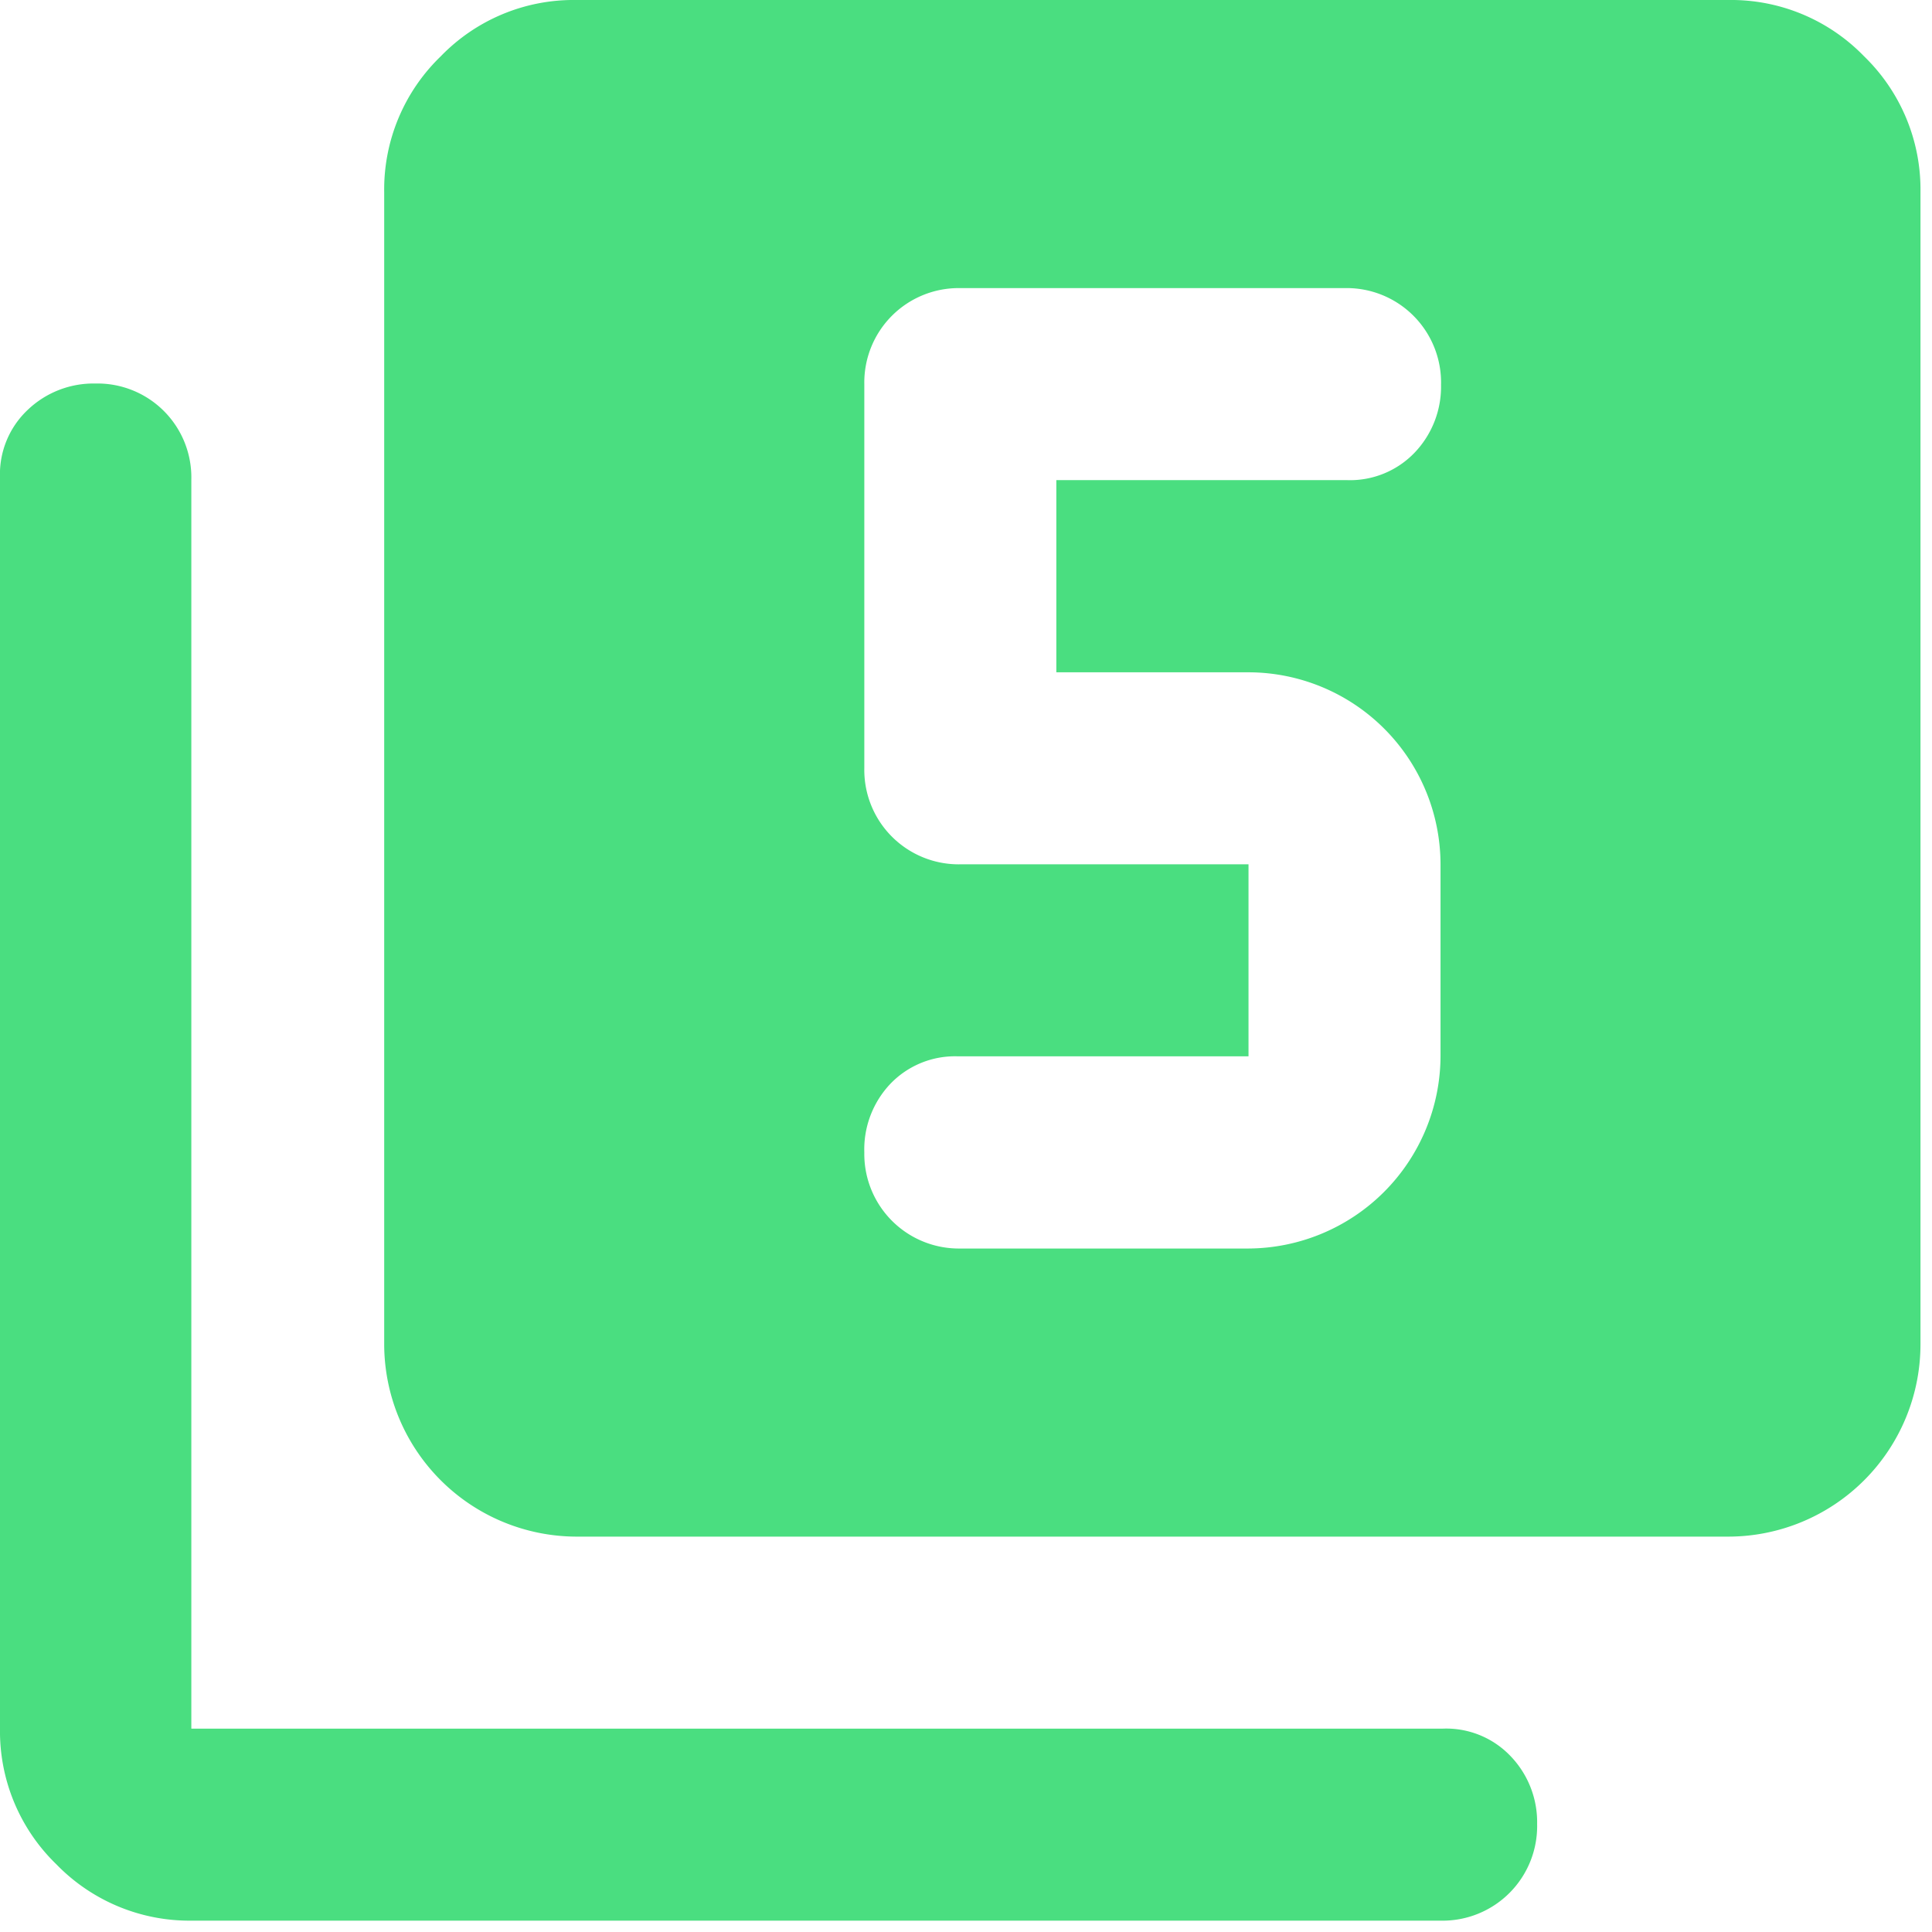 <svg id="Layer_1" data-name="Layer 1" xmlns="http://www.w3.org/2000/svg" viewBox="0 0 114 114"><defs><style>.cls-1{fill:#4ade80;}</style></defs><path class="cls-1" d="M56.67,73.67h17A11.39,11.39,0,0,0,85,62.33V51A11.35,11.35,0,0,0,73.67,39.67H62.33V28.33H79.47a5.27,5.27,0,0,0,4-1.62,5.63,5.63,0,0,0,1.56-4A5.57,5.57,0,0,0,79.33,17H56.67A5.57,5.57,0,0,0,51,22.67V45.33A5.57,5.57,0,0,0,56.67,51h17V62.33H56.53a5.28,5.28,0,0,0-4,1.63A5.62,5.62,0,0,0,51,68a5.58,5.58,0,0,0,5.67,5.67ZM34,90.67A11.37,11.37,0,0,1,22.67,79.33v-68a10.91,10.91,0,0,1,3.33-8A10.9,10.9,0,0,1,34,0h68a10.92,10.92,0,0,1,8,3.33,10.94,10.94,0,0,1,3.32,8v68A11.35,11.35,0,0,1,102,90.67ZM11.33,113.33a10.94,10.94,0,0,1-8-3.32A10.92,10.92,0,0,1,0,102V28.19a5.22,5.22,0,0,1,1.63-4,5.62,5.62,0,0,1,4-1.56,5.54,5.54,0,0,1,5.66,5.66V102H85.14a5.24,5.24,0,0,1,4,1.63,5.62,5.62,0,0,1,1.56,4A5.58,5.58,0,0,1,85,113.33Z"/></svg>